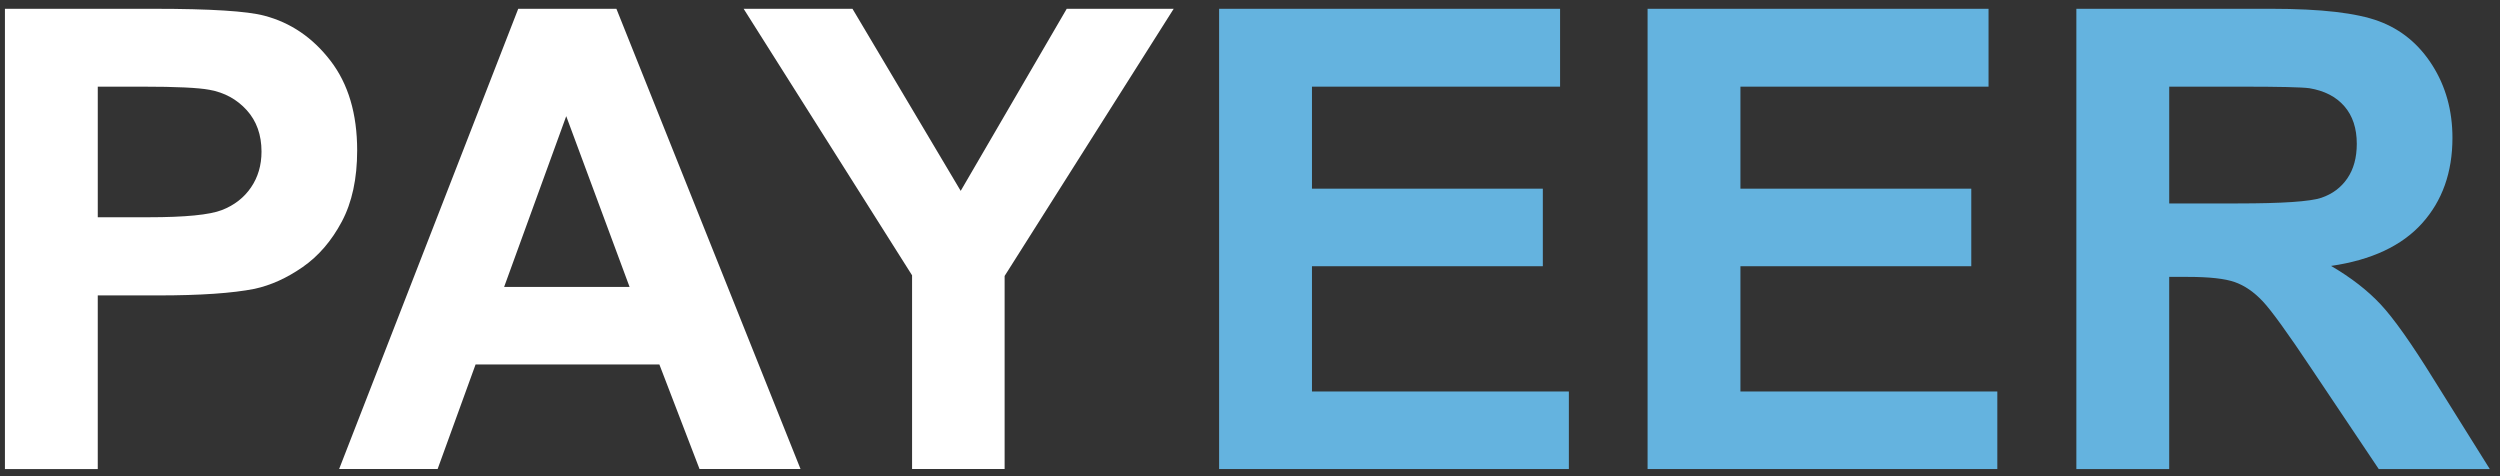 <?xml version="1.0" encoding="UTF-8" standalone="no"?> <svg xmlns="http://www.w3.org/2000/svg" xmlns:xlink="http://www.w3.org/1999/xlink" xmlns:serif="http://www.serif.com/" width="100%" height="100%" viewBox="0 0 871 166" version="1.1" xml:space="preserve" style="fill-rule:evenodd;clip-rule:evenodd;stroke-linejoin:round;stroke-miterlimit:2;"><rect x="0" y="0" width="871" height="166" fill="#333333" stroke="none"/> <g transform="matrix(0.485,0,0,1,-1.29,-2.862)"> <g id="Payeer"> <rect x="2.66" y="2.862" width="1792.72" height="165.617" style="fill:none;"></rect> <g transform="matrix(7.303,0,0,3.545,-33.197,-6.999)"> <path d="M5.395,48.878L5.395,3.646L20.05,3.646C25.604,3.646 29.223,3.873 30.91,4.325C33.502,5.004 35.672,6.48 37.42,8.753C39.168,11.026 40.042,13.962 40.042,17.562C40.042,20.339 39.538,22.673 38.53,24.565C37.522,26.458 36.242,27.943 34.689,29.023C33.136,30.103 31.558,30.818 29.953,31.167C27.773,31.599 24.616,31.815 20.481,31.815L14.526,31.815L14.526,48.878L5.395,48.878ZM14.527,11.298L14.527,24.133L19.526,24.133C23.125,24.133 25.532,23.897 26.746,23.423C27.959,22.95 28.911,22.21 29.6,21.202C30.288,20.194 30.633,19.022 30.633,17.684C30.633,16.039 30.15,14.682 29.183,13.612C28.216,12.543 26.993,11.874 25.512,11.607C24.422,11.401 22.231,11.298 18.94,11.298L14.527,11.298Z" style="fill:white;fill-rule:nonzero;"></path> <path d="M83.653,48.877L73.718,48.877L69.769,38.602L51.689,38.602L47.956,48.877L38.268,48.877L55.885,3.646L65.542,3.646L83.653,48.877ZM66.838,30.982L60.606,14.198L54.497,30.982L66.838,30.982Z" style="fill:white;fill-rule:nonzero;"></path> <path d="M94.625,48.877L94.625,29.84L78.057,3.646L88.763,3.646L99.408,21.541L109.837,3.646L120.358,3.646L103.728,29.902L103.728,48.877L94.625,48.877Z" style="fill:white;fill-rule:nonzero;"></path> <path d="M124.827,48.878L124.827,3.646L158.365,3.646L158.365,11.298L133.96,11.298L133.96,21.325L156.668,21.325L156.668,28.946L133.96,28.946L133.96,41.257L159.229,41.257L159.229,48.878L124.827,48.878Z" style="fill:rgb(100,179,223);fill-rule:nonzero;"></path> <path d="M166.972,48.878L166.972,3.646L200.51,3.646L200.51,11.298L176.105,11.298L176.105,21.325L198.813,21.325L198.813,28.946L176.105,28.946L176.105,41.257L201.374,41.257L201.374,48.878L166.972,48.878Z" style="fill:rgb(100,179,223);fill-rule:nonzero;"></path> <path d="M209.148,48.878L209.148,3.646L228.37,3.646C233.203,3.646 236.716,4.052 238.906,4.865C241.096,5.678 242.85,7.123 244.167,9.2C245.483,11.278 246.142,13.654 246.142,16.327C246.142,19.721 245.144,22.524 243.149,24.735C241.154,26.946 238.171,28.34 234.202,28.916C236.177,30.068 237.806,31.333 239.093,32.711C240.378,34.089 242.112,36.537 244.291,40.054L249.814,48.878L238.891,48.878L232.288,39.036C229.943,35.518 228.339,33.302 227.475,32.386C226.611,31.471 225.696,30.844 224.729,30.504C223.762,30.164 222.23,29.995 220.131,29.995L218.28,29.995L218.28,48.878L209.148,48.878ZM218.281,22.775L225.038,22.775C229.419,22.775 232.154,22.59 233.245,22.22C234.335,21.85 235.188,21.213 235.806,20.307C236.423,19.402 236.732,18.271 236.732,16.913C236.732,15.391 236.326,14.162 235.513,13.226C234.7,12.29 233.554,11.699 232.073,11.452C231.333,11.349 229.111,11.298 225.409,11.298L218.282,11.298L218.282,22.775L218.281,22.775Z" style="fill:rgb(100,179,223);fill-rule:nonzero;"></path> </g> </g> </g> </svg> 
